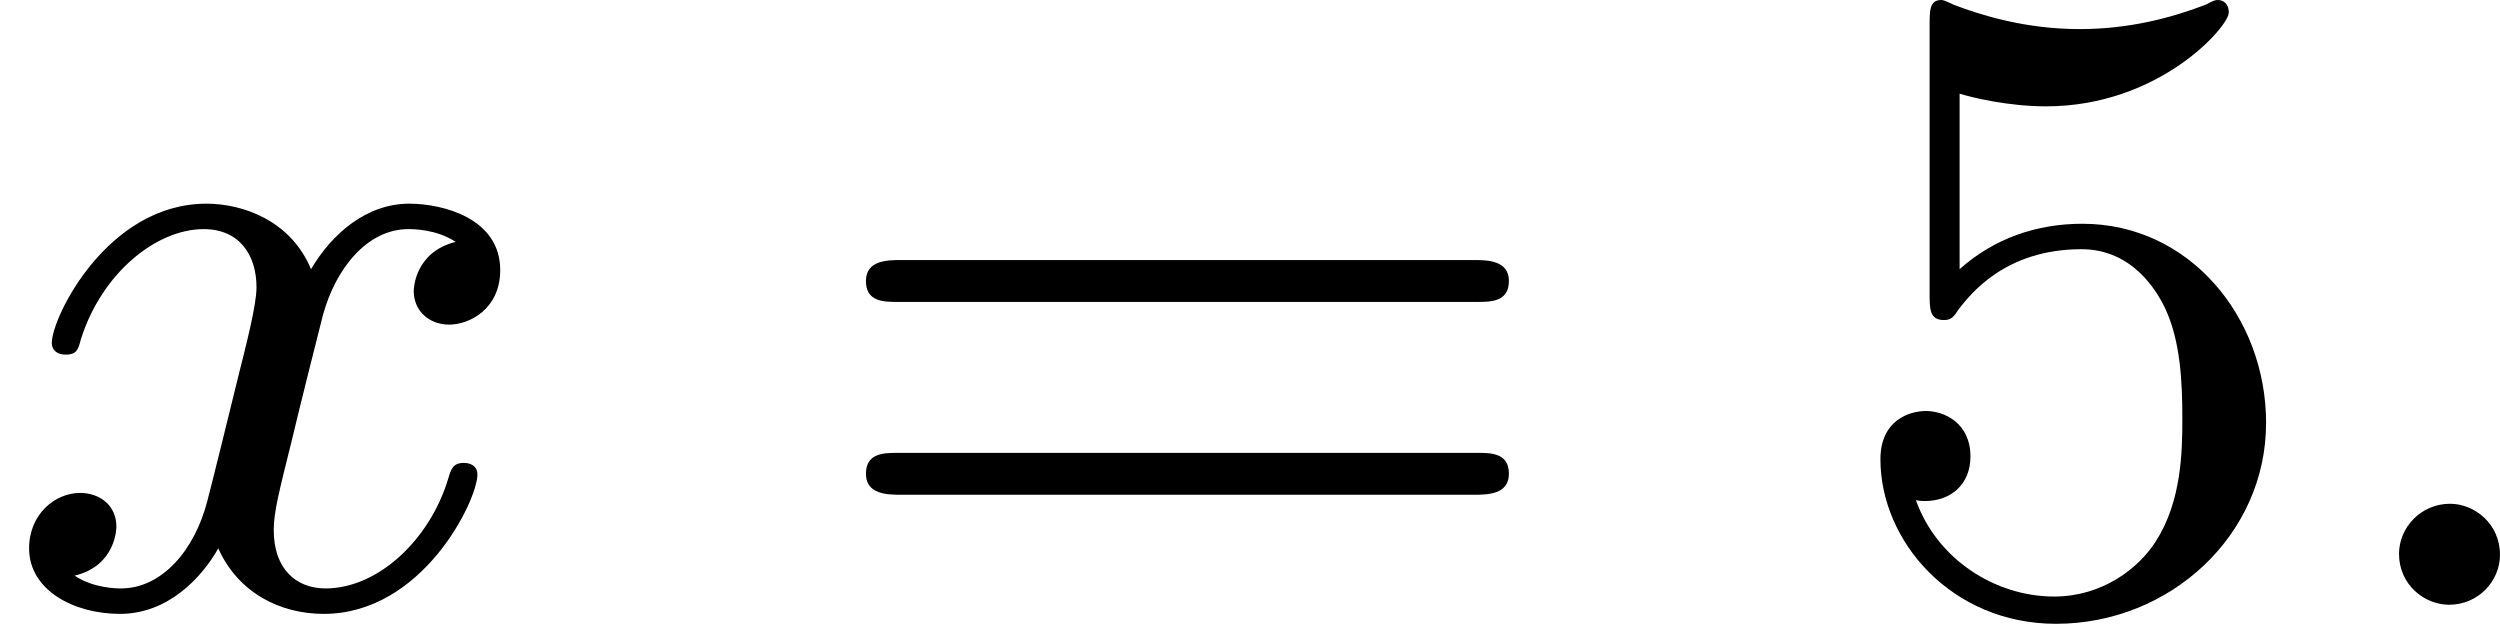 <?xml version='1.0' encoding='UTF-8'?>
<!-- This file was generated by dvisvgm 2.13.3 -->
<svg version='1.1' xmlns='http://www.w3.org/2000/svg' xmlns:xlink='http://www.w3.org/1999/xlink' width='43.82pt' height='10.935pt' viewBox='208.306 25.934 43.82 10.935'>
<defs>
<path id='g4-53' d='M1.116-4.479C1.219-4.447 1.538-4.368 1.873-4.368C2.869-4.368 3.475-5.069 3.475-5.189C3.475-5.276 3.419-5.3 3.379-5.3C3.363-5.3 3.347-5.3 3.276-5.26C2.965-5.141 2.598-5.045 2.168-5.045C1.698-5.045 1.307-5.165 1.06-5.26C.98-5.3 .964-5.3 .956-5.3C.853-5.3 .853-5.212 .853-5.069V-2.734C.853-2.59 .853-2.495 .98-2.495C1.044-2.495 1.068-2.527 1.108-2.59C1.203-2.71 1.506-3.116 2.184-3.116C2.63-3.116 2.845-2.75 2.917-2.598C3.053-2.311 3.068-1.945 3.068-1.634C3.068-1.339 3.061-.909 2.837-.558C2.686-.319 2.367-.072 1.945-.072C1.427-.072 .917-.399 .733-.917C.757-.909 .805-.909 .813-.909C1.036-.909 1.211-1.052 1.211-1.299C1.211-1.594 .98-1.698 .821-1.698C.677-1.698 .422-1.618 .422-1.275C.422-.558 1.044 .167 1.961 .167C2.957 .167 3.802-.606 3.802-1.594C3.802-2.519 3.132-3.339 2.192-3.339C1.793-3.339 1.419-3.212 1.116-2.941V-4.479Z'/>
<path id='g4-61' d='M5.826-2.654C5.946-2.654 6.105-2.654 6.105-2.837S5.914-3.021 5.794-3.021H.781C.662-3.021 .47-3.021 .47-2.837S.63-2.654 .749-2.654H5.826ZM5.794-.964C5.914-.964 6.105-.964 6.105-1.148S5.946-1.331 5.826-1.331H.749C.63-1.331 .47-1.331 .47-1.148S.662-.964 .781-.964H5.794Z'/>
<path id='g1-58' d='M1.618-.438C1.618-.709 1.395-.885 1.18-.885C.925-.885 .733-.677 .733-.446C.733-.175 .956 0 1.172 0C1.427 0 1.618-.207 1.618-.438Z'/>
<path id='g1-120' d='M3.993-3.18C3.642-3.092 3.626-2.782 3.626-2.75C3.626-2.574 3.762-2.455 3.937-2.455S4.384-2.59 4.384-2.933C4.384-3.387 3.881-3.515 3.587-3.515C3.212-3.515 2.909-3.252 2.726-2.941C2.55-3.363 2.136-3.515 1.809-3.515C.94-3.515 .454-2.519 .454-2.295C.454-2.224 .51-2.192 .574-2.192C.669-2.192 .685-2.232 .709-2.327C.893-2.909 1.371-3.292 1.785-3.292C2.096-3.292 2.248-3.068 2.248-2.782C2.248-2.622 2.152-2.256 2.088-2C2.032-1.769 1.857-1.06 1.817-.909C1.706-.478 1.419-.143 1.06-.143C1.028-.143 .821-.143 .654-.255C1.02-.343 1.02-.677 1.02-.685C1.02-.869 .877-.98 .701-.98C.486-.98 .255-.797 .255-.494C.255-.128 .646 .08 1.052 .08C1.474 .08 1.769-.239 1.913-.494C2.088-.104 2.455 .08 2.837 .08C3.706 .08 4.184-.917 4.184-1.14C4.184-1.219 4.121-1.243 4.065-1.243C3.969-1.243 3.953-1.188 3.929-1.108C3.77-.574 3.316-.143 2.853-.143C2.59-.143 2.399-.319 2.399-.654C2.399-.813 2.447-.996 2.558-1.443C2.614-1.682 2.79-2.383 2.829-2.534C2.941-2.949 3.22-3.292 3.579-3.292C3.618-3.292 3.826-3.292 3.993-3.18Z'/>
</defs>
<g id='page4' transform='matrix(2 0 0 2 0 0)'>
<use x='104.153' y='18.267' xlink:href='#g1-120'/>
<use x='111.272' y='18.267' xlink:href='#g4-61'/>
<use x='120.211' y='18.267' xlink:href='#g4-53'/>
<use x='124.445' y='18.267' xlink:href='#g1-58'/>
</g>
</svg>